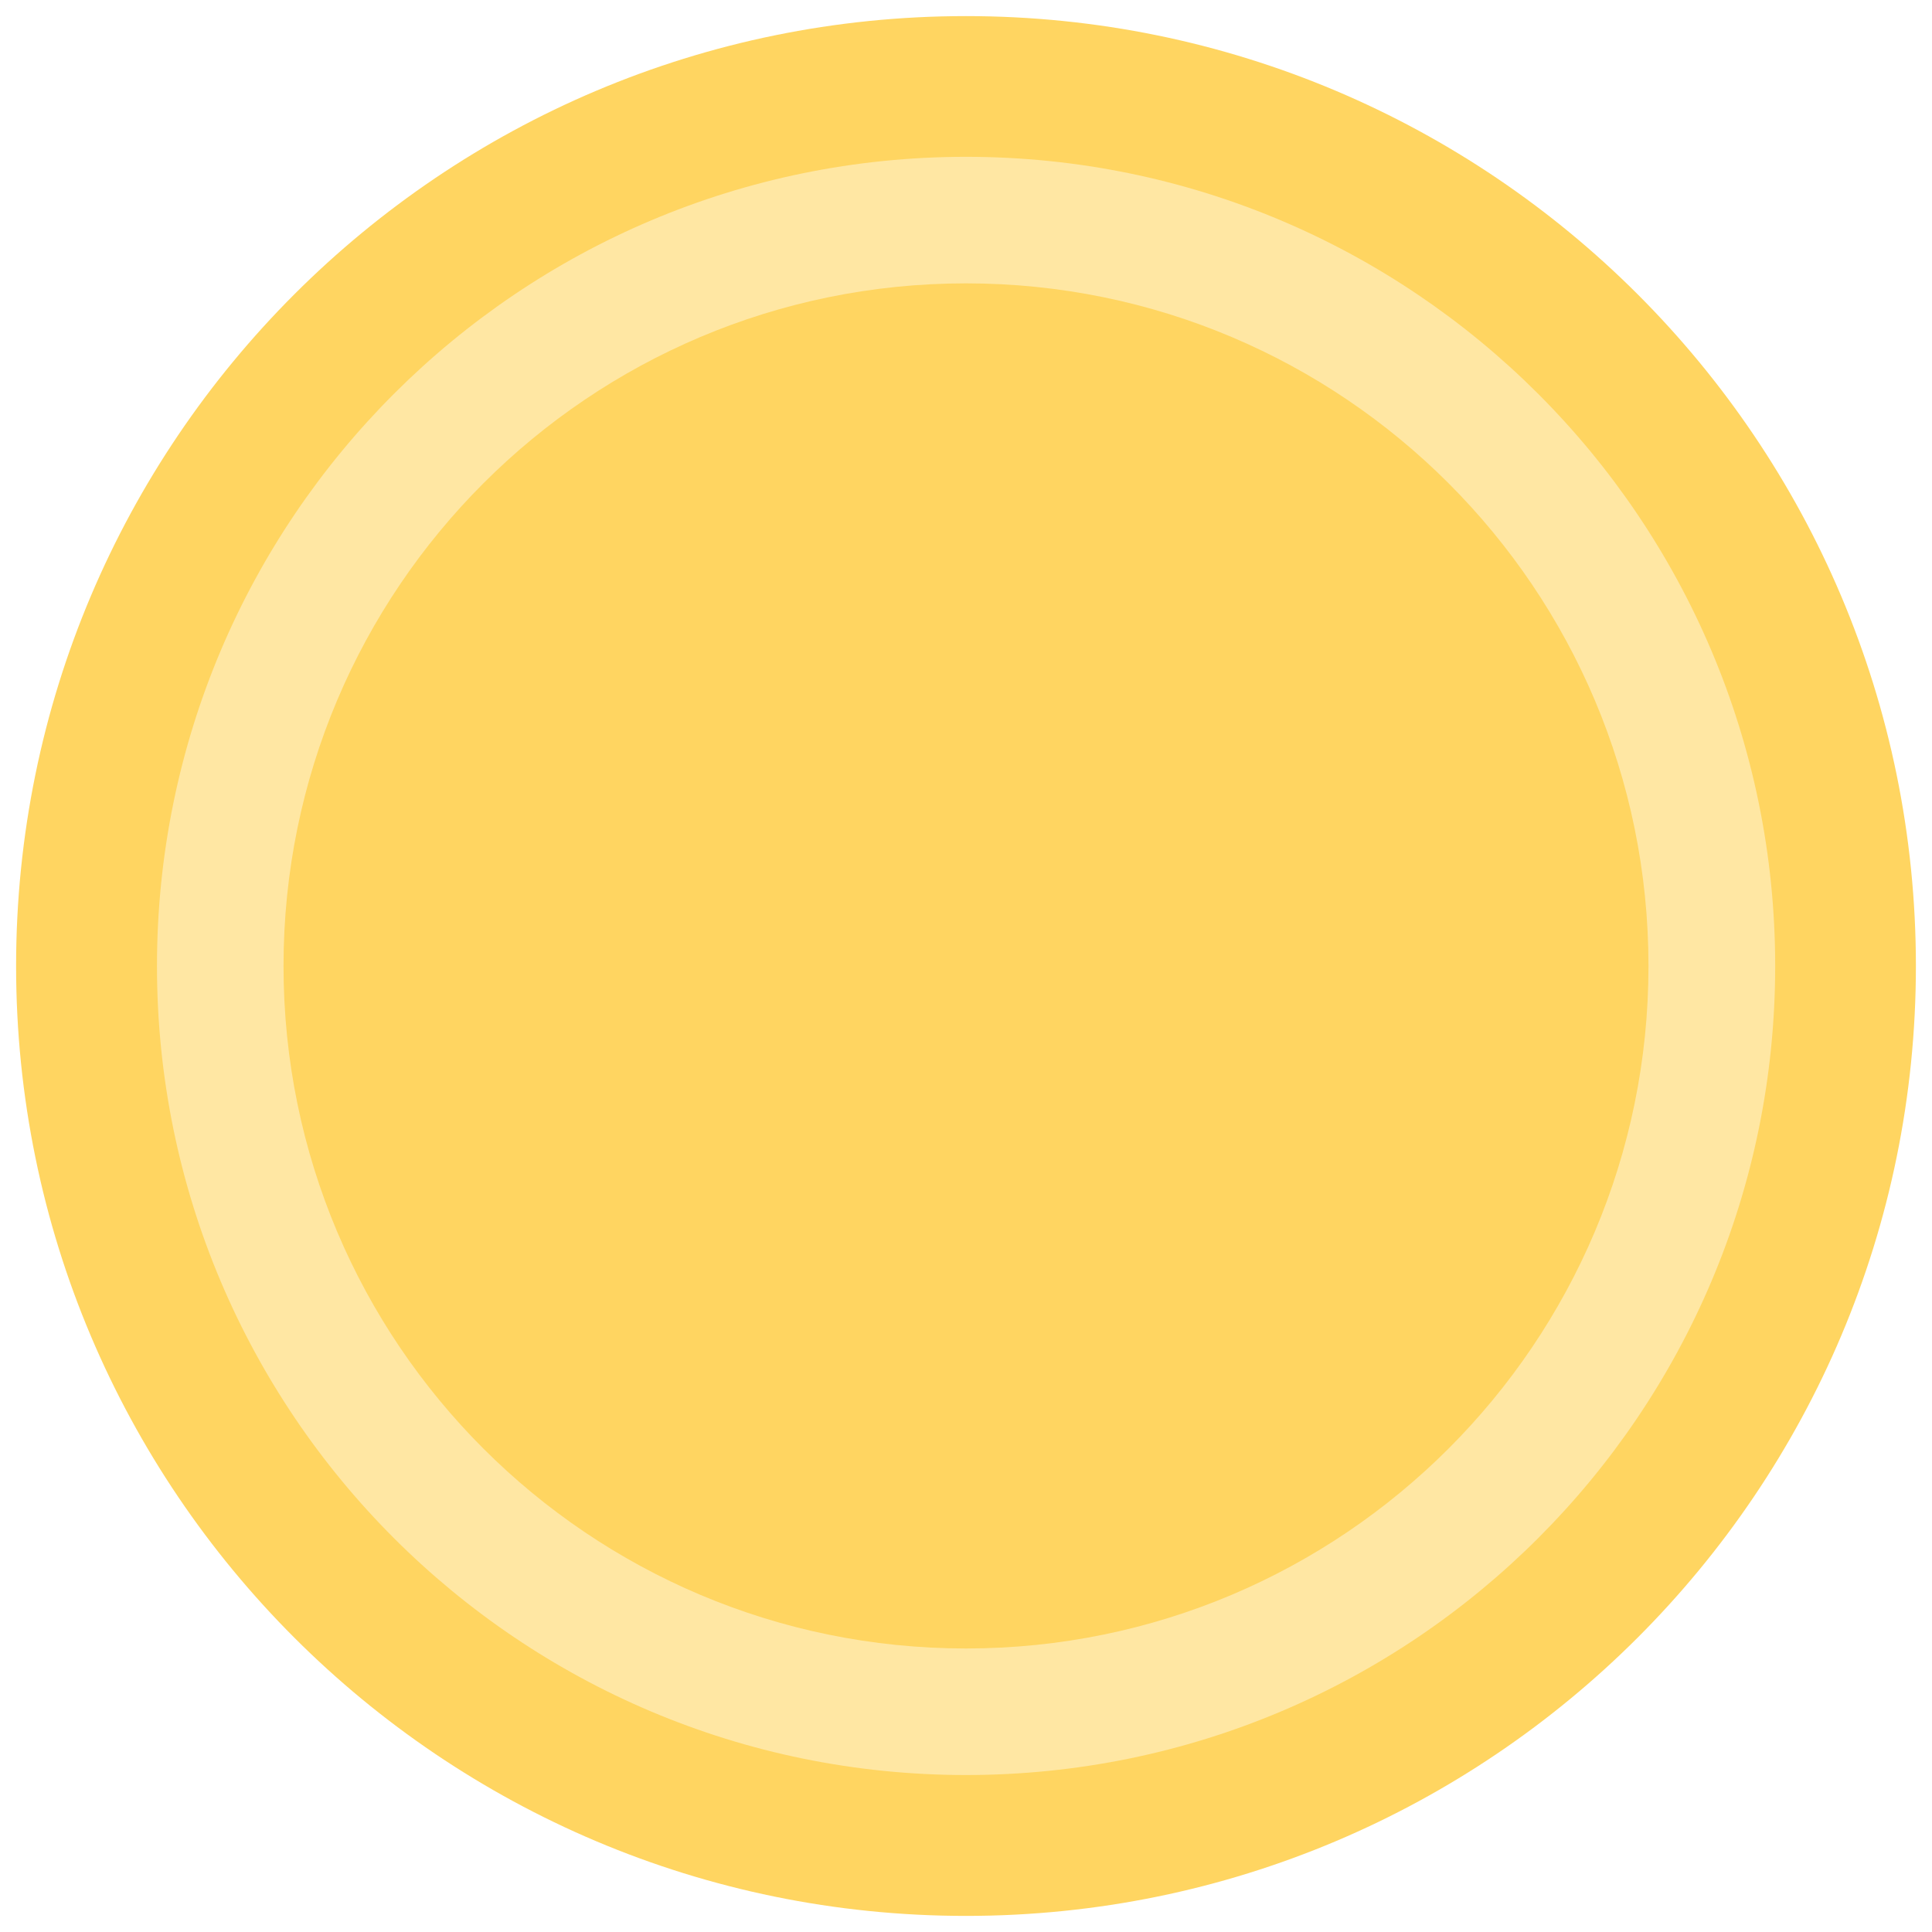 <?xml version="1.0" encoding="UTF-8"?>
<svg id="_レイヤー_1" data-name="レイヤー 1" xmlns="http://www.w3.org/2000/svg" viewBox="0 0 120 120">
  <defs>
    <style>
      .cls-1 {
        fill: #ffe7a3;
      }

      .cls-2 {
        fill: #ffd561;
      }
    </style>
  </defs>
  <path class="cls-2" d="M119,60c0,32.58-26.42,59-59,59S1,92.59,1,60,27.42,1,60,1s59,26.41,59,59Z"/>
  <path class="cls-1" d="M110.26,60c0,27.76-22.5,50.25-50.26,50.25S9.75,87.76,9.75,60,32.25,9.74,60,9.74s50.26,22.5,50.26,50.26Z"/>
  <path class="cls-2" d="M102.39,60c0,23.41-18.98,42.39-42.39,42.39s-42.39-18.97-42.39-42.39S36.59,17.6,60,17.6s42.39,18.98,42.39,42.4Z"/>
</svg>
